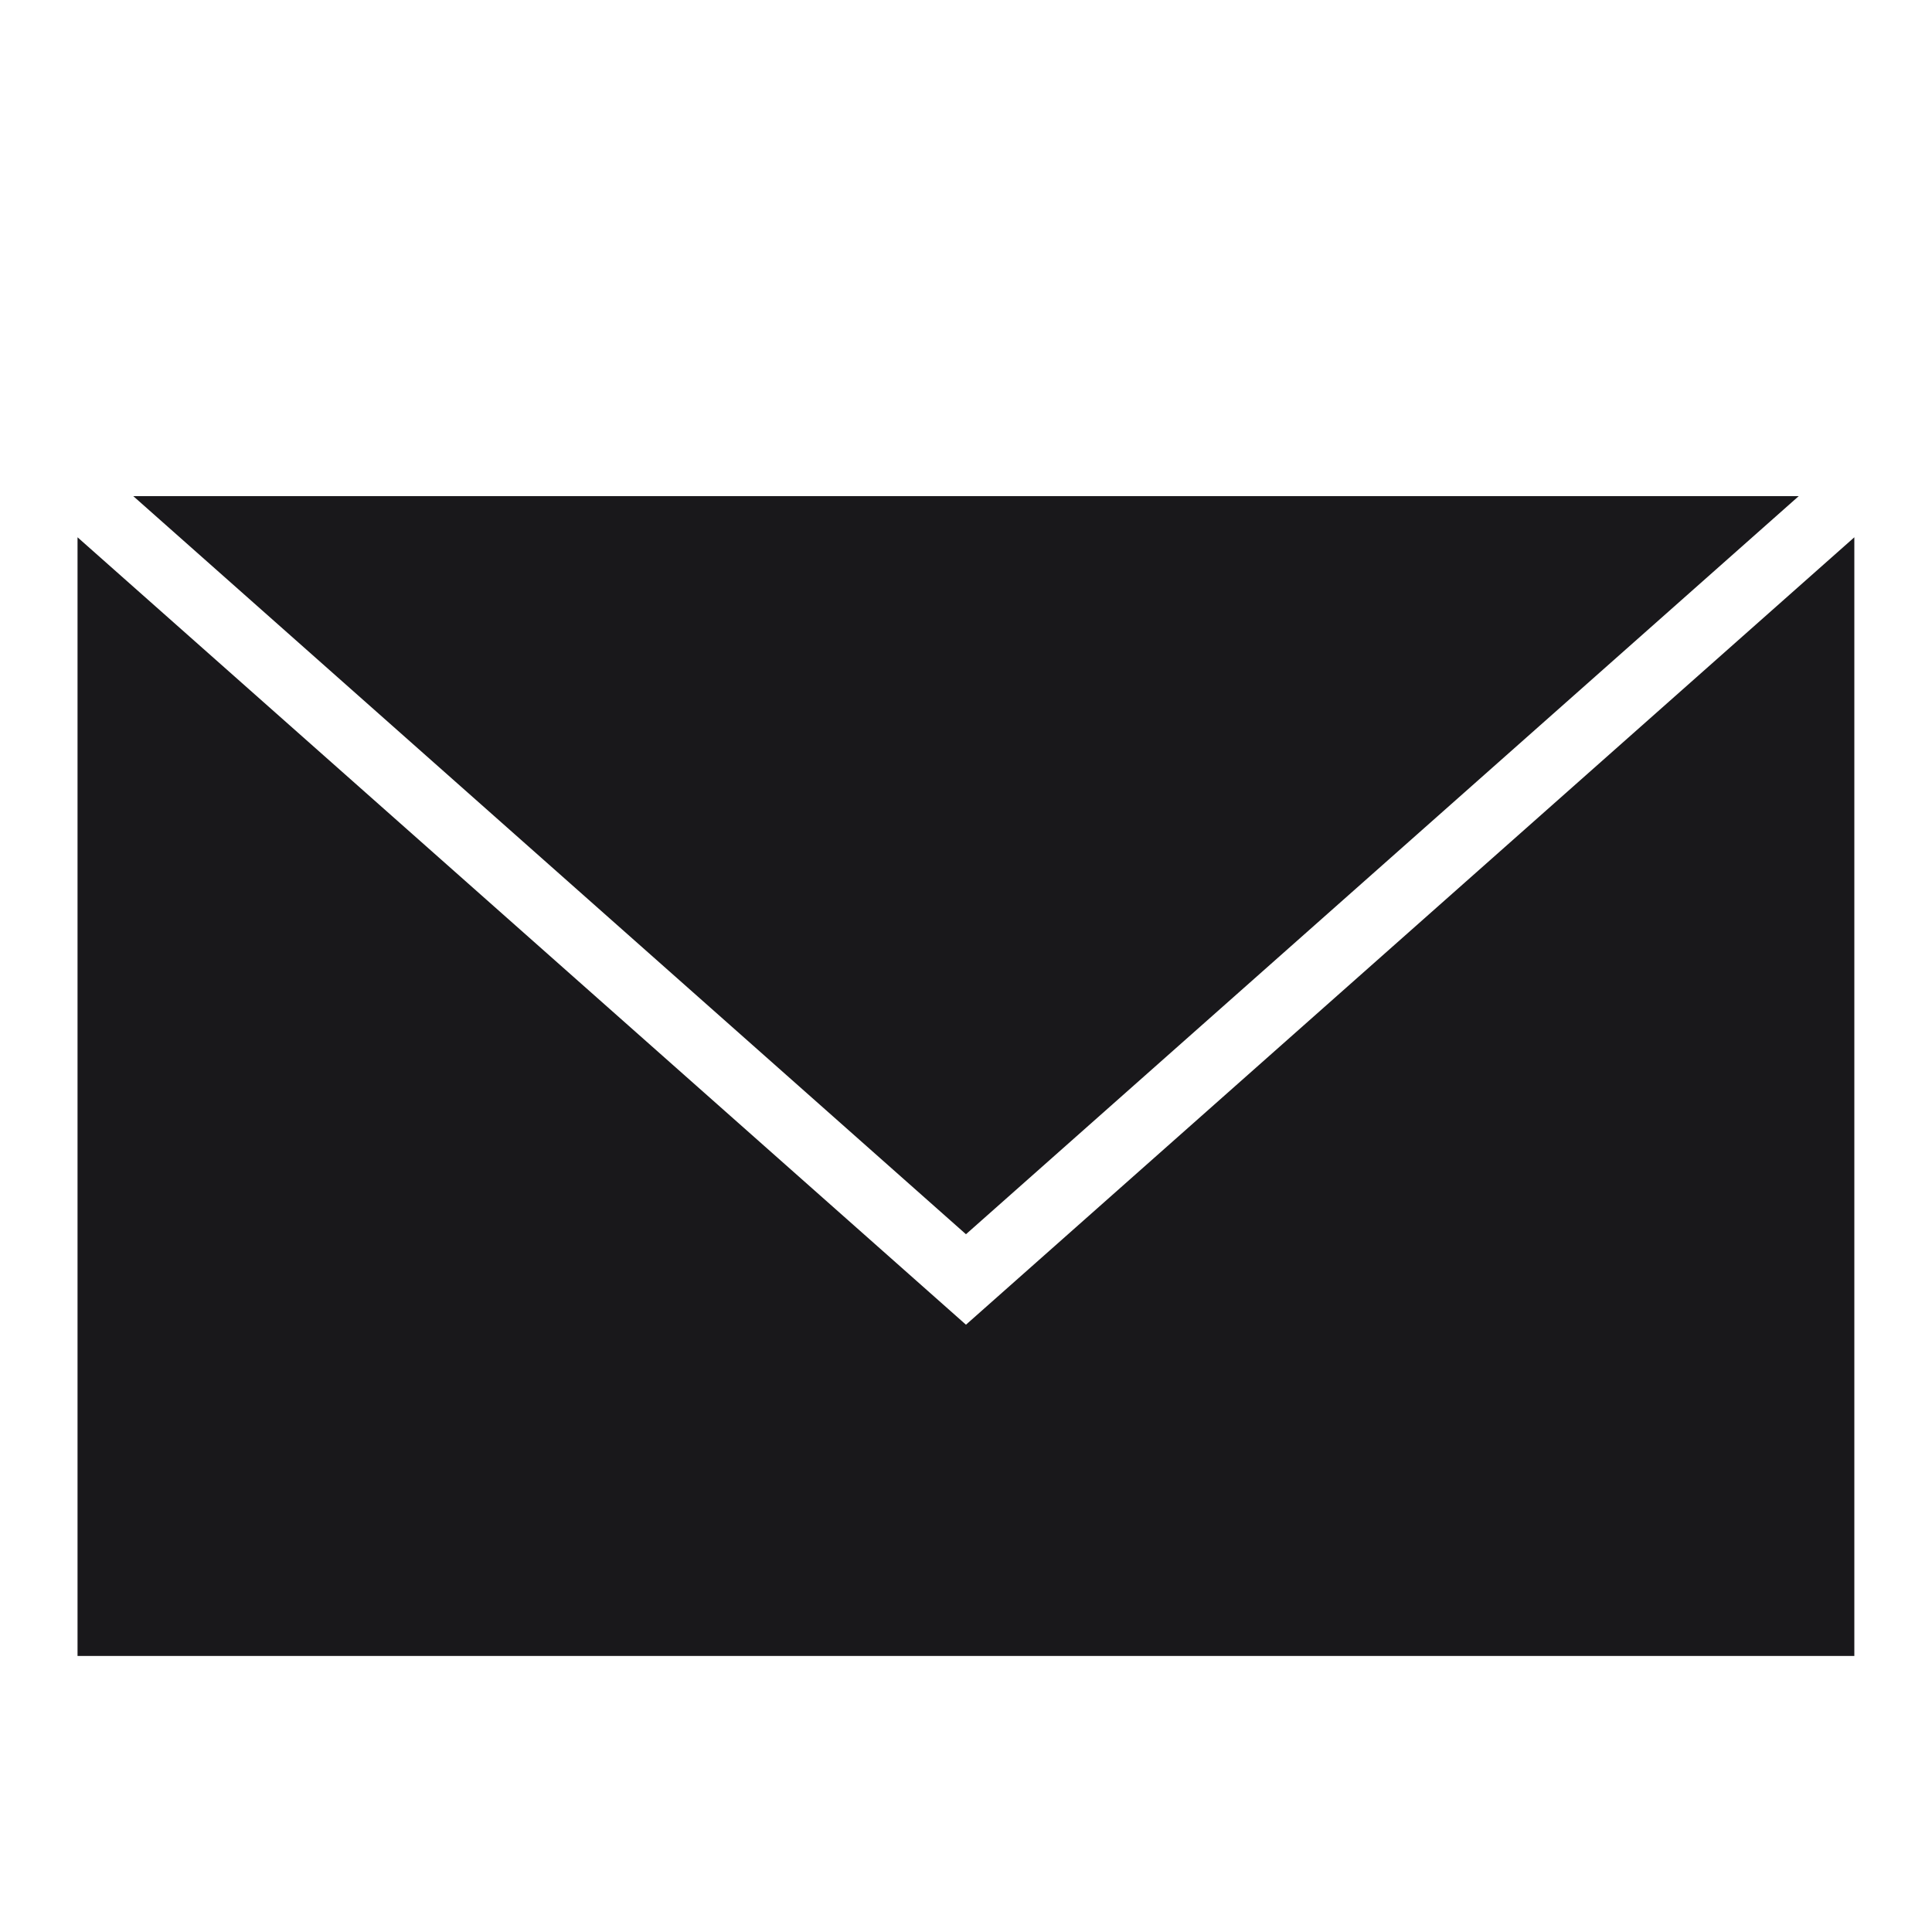 <?xml version="1.0" encoding="UTF-8"?>
<svg id="Layer_2" data-name="Layer 2" xmlns="http://www.w3.org/2000/svg" width="28.533" height="28.533" viewBox="0 0 28.533 28.533">
  <defs>
    <style>
      .cls-1 {
        fill: none;
      }

      .cls-2 {
        fill: #19181b;
      }
    </style>
  </defs>
  <g id="Layer_1-2" data-name="Layer 1">
    <g>
      <g>
        <polygon class="cls-2" points="1.145 24.456 27.386 24.456 27.386 7.935 14.266 19.564 1.145 7.935 1.145 24.456"/>
        <polygon class="cls-2" points="26.565 7.327 1.968 7.327 14.266 18.228 26.565 7.327"/>
      </g>
      <rect class="cls-1" width="28.533" height="28.533"/>
    </g>
  </g>
</svg>